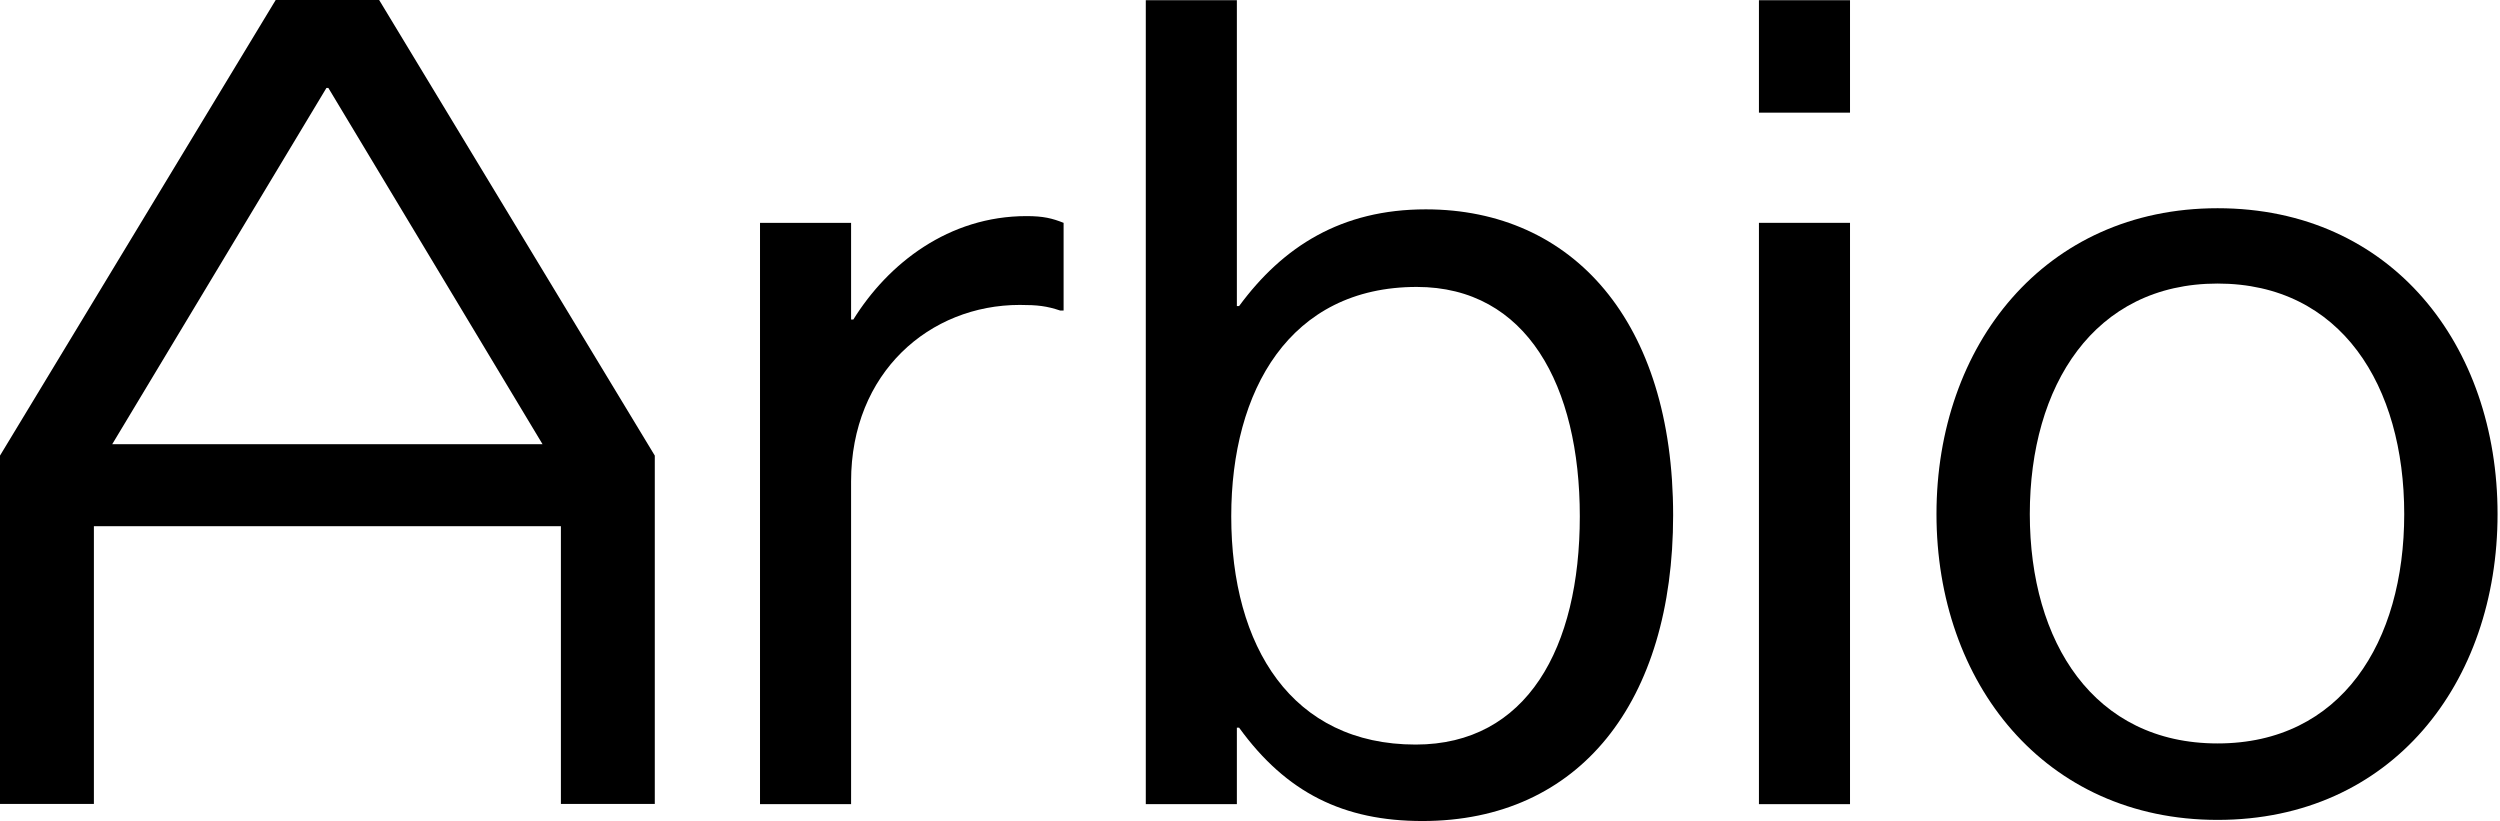<svg width="609" height="200" viewBox="0 0 609 200" fill="none" xmlns="http://www.w3.org/2000/svg">
<path d="M207.325 54.285V77.84H207.873C216.364 64.145 231.154 52.642 250.054 52.642C254.162 52.642 256.353 53.189 259.092 54.285V75.649H258.271C254.984 74.554 252.793 74.28 248.41 74.28C226.498 74.28 207.325 90.714 207.325 117.282V195.892H185.139V54.285H207.325Z" fill="black"/>
<path d="M346.495 200C327.322 200 313.353 193.152 301.849 177.266H301.301V195.891H279.115V0.052H301.301V74.553H301.849C312.531 60.036 326.774 50.997 347.317 50.997C383.198 50.997 407.575 78.388 407.575 125.499C407.575 170.966 384.841 200 346.495 200ZM344.852 181.375C371.968 181.375 384.841 157.819 384.841 125.773C384.841 94 371.968 69.897 345.126 69.897C314.175 69.897 299.932 95.096 299.932 125.773C299.932 157.545 314.722 181.375 344.852 181.375Z" fill="black"/>
<path d="M428.477 195.891V54.284H450.663V195.891H428.477ZM428.477 27.442V0.052H450.663V27.442H428.477Z" fill="black"/>
<path d="M540.202 199.726C498.021 199.726 471.727 166.31 471.727 125.225C471.727 84.139 498.021 50.723 540.202 50.723C582.657 50.723 608.404 84.139 608.404 125.225C608.404 166.31 582.657 199.726 540.202 199.726ZM540.202 181.101C570.331 181.101 585.67 156.449 585.67 125.225C585.67 94 570.331 69.075 540.202 69.075C510.073 69.075 494.46 94 494.46 125.225C494.46 156.449 510.073 181.101 540.202 181.101Z" fill="black"/>
<path d="M136.635 128.19V195.839H159.507V110.984L92.361 0H67.159L0 110.984V195.839H22.872V128.19H136.635ZM27.346 108.191L79.522 21.416H79.985L132.161 108.204H27.346V108.191Z" fill="black"/>
</svg>
